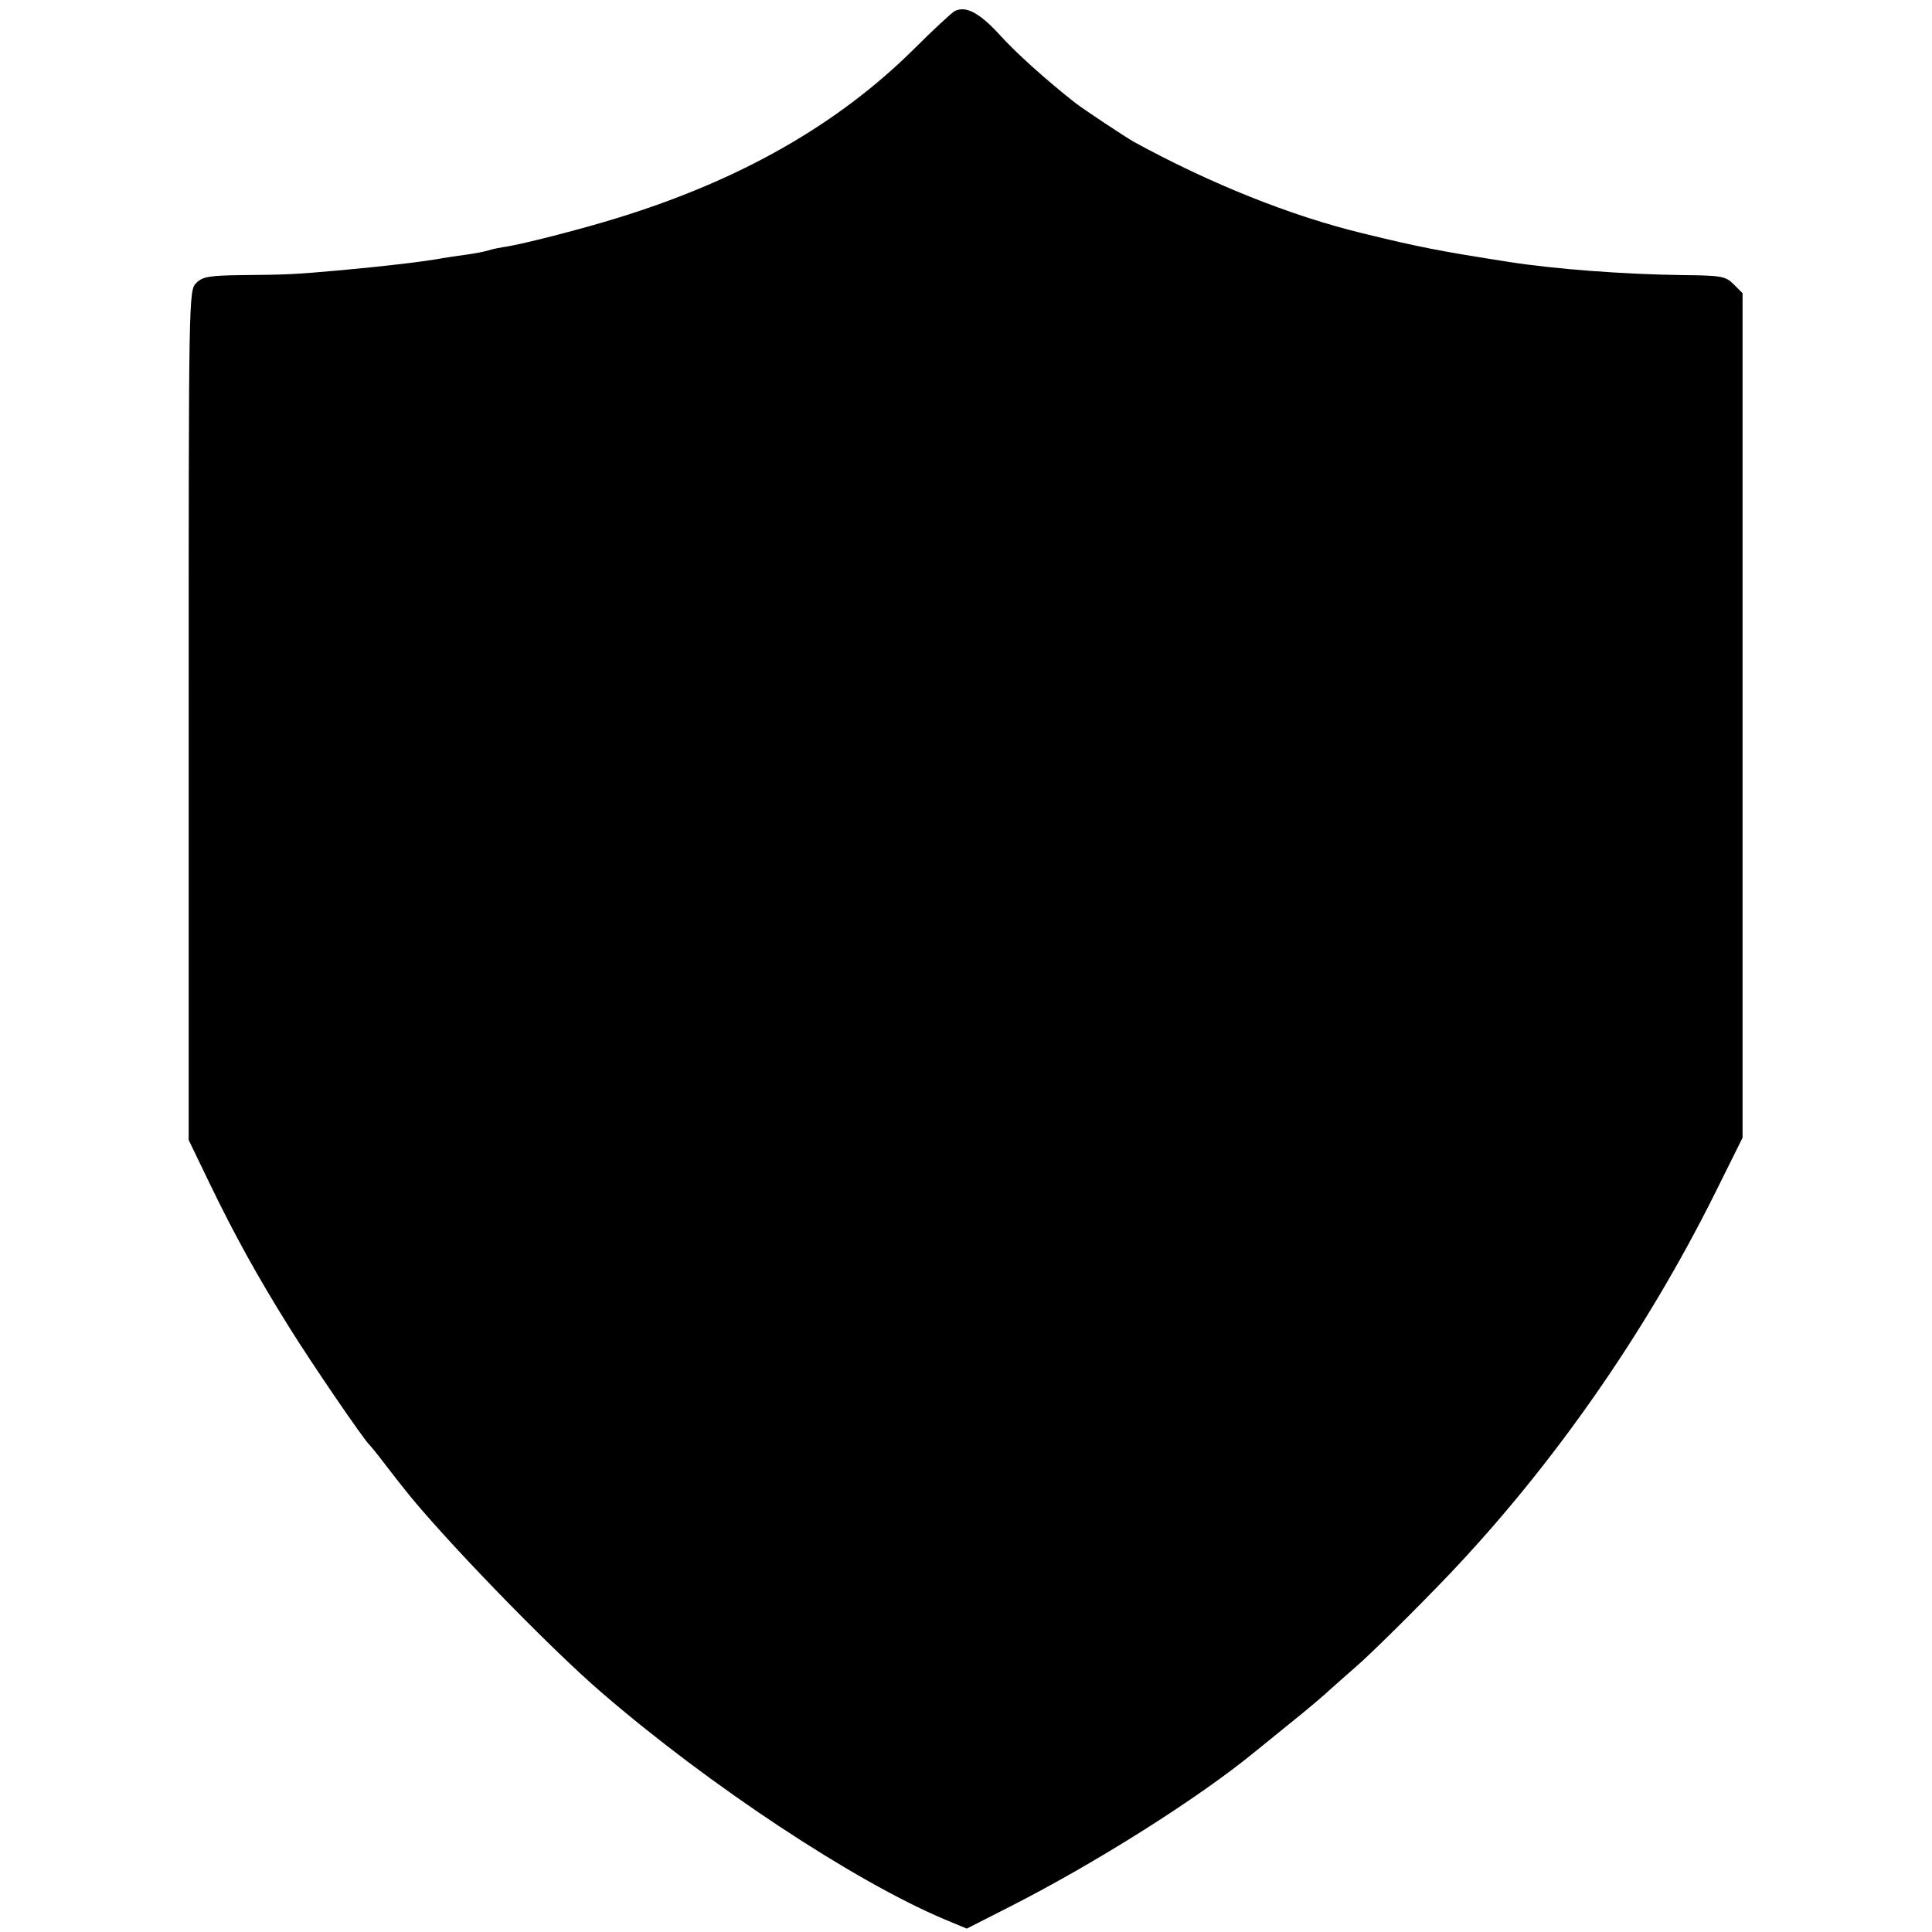 <?xml version="1.0" standalone="no"?>
<!DOCTYPE svg PUBLIC "-//W3C//DTD SVG 20010904//EN"
 "http://www.w3.org/TR/2001/REC-SVG-20010904/DTD/svg10.dtd">
<svg version="1.0" xmlns="http://www.w3.org/2000/svg"
 width="512pt" height="512pt" viewBox="0 0 512 512"
 preserveAspectRatio="xMidYMid meet">
<g transform="translate(0,512) scale(0.1,-0.1)"
fill="#000000" stroke="none">
<path d="M2529 5090 c-8 -5 -56 -49 -105 -98 -203 -202 -463 -350 -789 -450
-100 -31 -261 -72 -302 -77 -11 -2 -29 -5 -40 -9 -10 -3 -36 -8 -58 -11 -23
-3 -50 -7 -61 -9 -48 -9 -149 -21 -269 -32 -123 -11 -142 -12 -258 -13 -93 -1
-110 -4 -127 -21 -20 -20 -20 -33 -20 -1146 l0 -1125 54 -112 c67 -139 129
-251 214 -387 58 -93 197 -297 212 -310 3 -3 21 -25 40 -50 19 -25 42 -54 50
-64 96 -123 384 -421 525 -542 285 -246 668 -499 907 -600 l60 -25 116 59
c226 115 497 286 647 409 6 5 46 37 90 73 44 35 96 79 115 97 19 17 46 41 60
53 40 34 168 161 250 247 275 289 521 641 706 1013 l72 145 0 1119 0 1119 -24
24 c-21 21 -32 23 -136 24 -154 2 -340 16 -460 35 -180 28 -237 39 -388 76
-189 46 -400 130 -605 242 -23 13 -133 86 -155 103 -74 58 -157 132 -201 181
-54 59 -91 78 -120 62z"/>
</g>
</svg>
